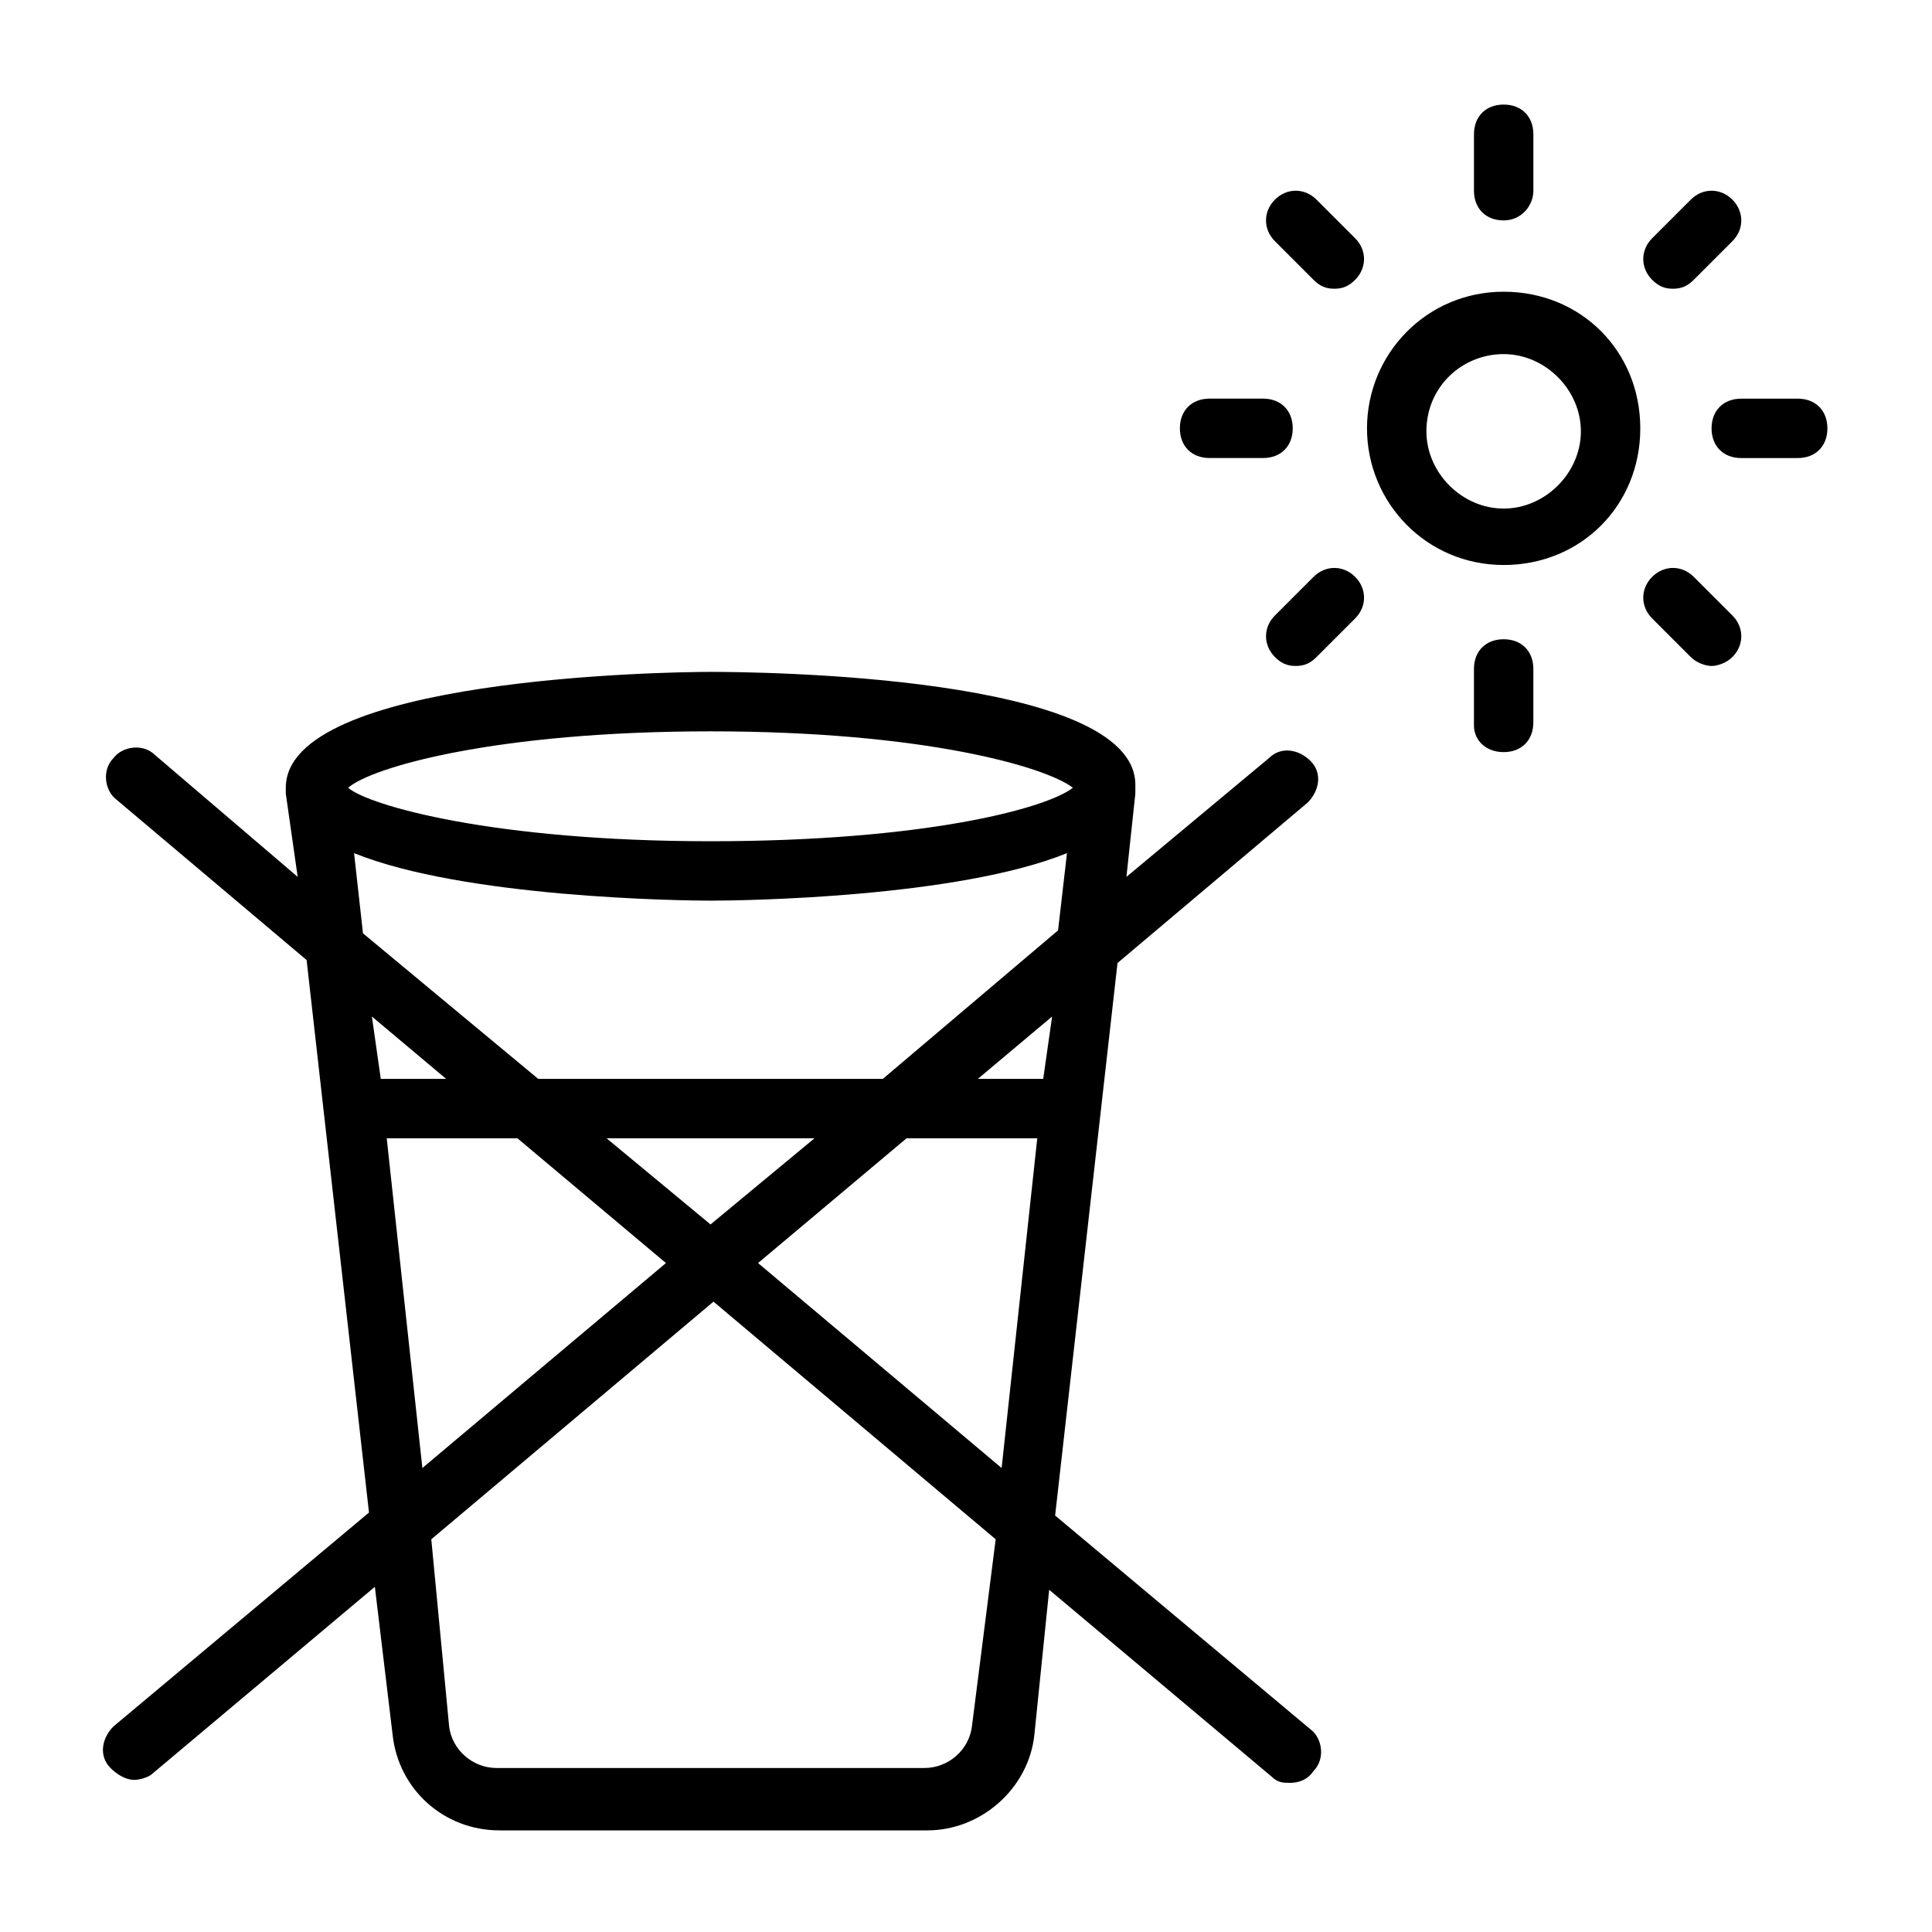 <?xml version="1.0" encoding="UTF-8"?>
<!-- Uploaded to: SVG Repo, www.svgrepo.com, Generator: SVG Repo Mixer Tools -->
<svg fill="#000000" width="800px" height="800px" version="1.1" viewBox="144 144 512 512" xmlns="http://www.w3.org/2000/svg">
 <g>
  <path d="m506.27 257.52c0 19.68 15.742 36.211 36.211 36.211s36.211-15.742 36.211-36.211-15.742-36.211-36.211-36.211c-20.465 0-36.211 16.531-36.211 36.211zm36.211-19.68c11.02 0 20.469 9.445 20.469 20.469 0 11.02-9.445 20.469-20.469 20.469-11.02 0-20.469-9.445-20.469-20.469 0.004-11.812 9.449-20.469 20.469-20.469z"/>
  <path d="m550.36 194.54v-14.957c0-4.723-3.148-7.871-7.871-7.871s-7.871 3.148-7.871 7.871v14.957c0 4.723 3.148 7.871 7.871 7.871s7.871-3.934 7.871-7.871z"/>
  <path d="m587.35 220.52c2.363 0 3.938-0.789 5.512-2.363l10.234-10.234c3.148-3.148 3.148-7.871 0-11.02-3.148-3.148-7.871-3.148-11.02 0l-10.234 10.234c-3.148 3.148-3.148 7.871 0 11.02 1.574 1.578 3.148 2.363 5.508 2.363z"/>
  <path d="m620.41 265.39c4.723 0 7.871-3.148 7.871-7.871s-3.148-7.871-7.871-7.871h-14.957c-4.723 0-7.871 3.148-7.871 7.871s3.148 7.871 7.871 7.871z"/>
  <path d="m581.84 307.89 10.234 10.234c1.574 1.574 3.938 2.363 5.512 2.363 1.574 0 3.938-0.789 5.512-2.363 3.148-3.148 3.148-7.871 0-11.02l-10.234-10.234c-3.148-3.148-7.871-3.148-11.02 0-3.152 3.148-3.152 7.871-0.004 11.02z"/>
  <path d="m542.48 343.32c4.723 0 7.871-3.148 7.871-7.871l0.004-14.172c0-4.723-3.148-7.871-7.871-7.871s-7.871 3.148-7.871 7.871v14.957c-0.004 3.938 3.144 7.086 7.867 7.086z"/>
  <path d="m487.38 320.49c2.363 0 3.938-0.789 5.512-2.363l10.234-10.234c3.148-3.148 3.148-7.871 0-11.02s-7.871-3.148-11.02 0l-10.234 10.234c-3.148 3.148-3.148 7.871 0 11.02 1.57 1.574 3.144 2.363 5.508 2.363z"/>
  <path d="m464.55 249.64c-4.723 0-7.871 3.148-7.871 7.871s3.148 7.871 7.871 7.871h14.168c4.723 0 7.871-3.148 7.871-7.871s-3.148-7.871-7.871-7.871z"/>
  <path d="m497.61 220.52c2.363 0 3.938-0.789 5.512-2.363 3.148-3.148 3.148-7.871 0-11.02l-10.234-10.234c-3.148-3.148-7.871-3.148-11.02 0-3.148 3.148-3.148 7.871 0 11.02l10.234 10.234c1.57 1.578 3.144 2.363 5.508 2.363z"/>
  <path d="m174.07 601.52c-3.148 3.148-3.938 7.871-0.789 11.02 1.574 1.574 3.938 3.148 6.297 3.148 1.574 0 3.938-0.789 4.723-1.574l59.039-49.594 4.723 39.359c1.574 14.168 13.383 25.191 28.34 25.191h113.36c14.168 0 26.766-11.02 28.34-25.191l3.938-38.574 59.039 49.594c1.574 1.574 3.148 1.574 4.723 1.574 2.363 0 4.723-0.789 6.297-3.148 3.148-3.148 2.363-8.66-0.789-11.02l-67.691-56.676 16.531-146.42 50.383-42.508c3.148-3.148 3.938-7.871 0.789-11.02-3.148-3.148-7.871-3.938-11.02-0.789l-37.789 31.484 2.363-22.043v-0.789-1.574c0-29.125-100.76-29.914-112.57-29.914-11.809 0.004-112.57 1.578-112.57 30.703v1.574l3.148 22.043-37.785-32.273c-3.148-3.148-8.66-2.363-11.02 0.789-3.148 3.148-2.363 8.66 0.789 11.02l50.383 42.508 16.531 146.42zm227.5 0c-0.789 6.297-6.297 11.02-12.594 11.02h-113.36c-6.297 0-11.809-4.723-12.594-11.02l-4.727-49.594 74.785-62.977 74.785 62.977zm-56.68-122.8 39.359-33.062h34.637l-9.445 87.379zm-12.594-10.234-27.551-22.828h55.105zm88.164-38.57h-17.32l19.68-16.531zm7.871-77.148c-7.086 5.512-39.359 14.168-96.039 14.168-57.465 0-90.527-9.445-96.039-14.168 6.297-5.512 39.359-14.957 96.039-14.957s88.957 9.449 96.039 14.957zm-190.5 17.32c29.125 11.809 86.594 12.594 94.465 12.594 8.66 0 65.336-0.789 94.465-12.594l-2.363 20.469-46.445 39.359h-91.316l-46.445-38.574zm24.402 59.828h-17.32l-2.359-16.531zm-15.746 15.742h34.637l39.359 33.062-64.551 54.316z"/>
 </g>
</svg>